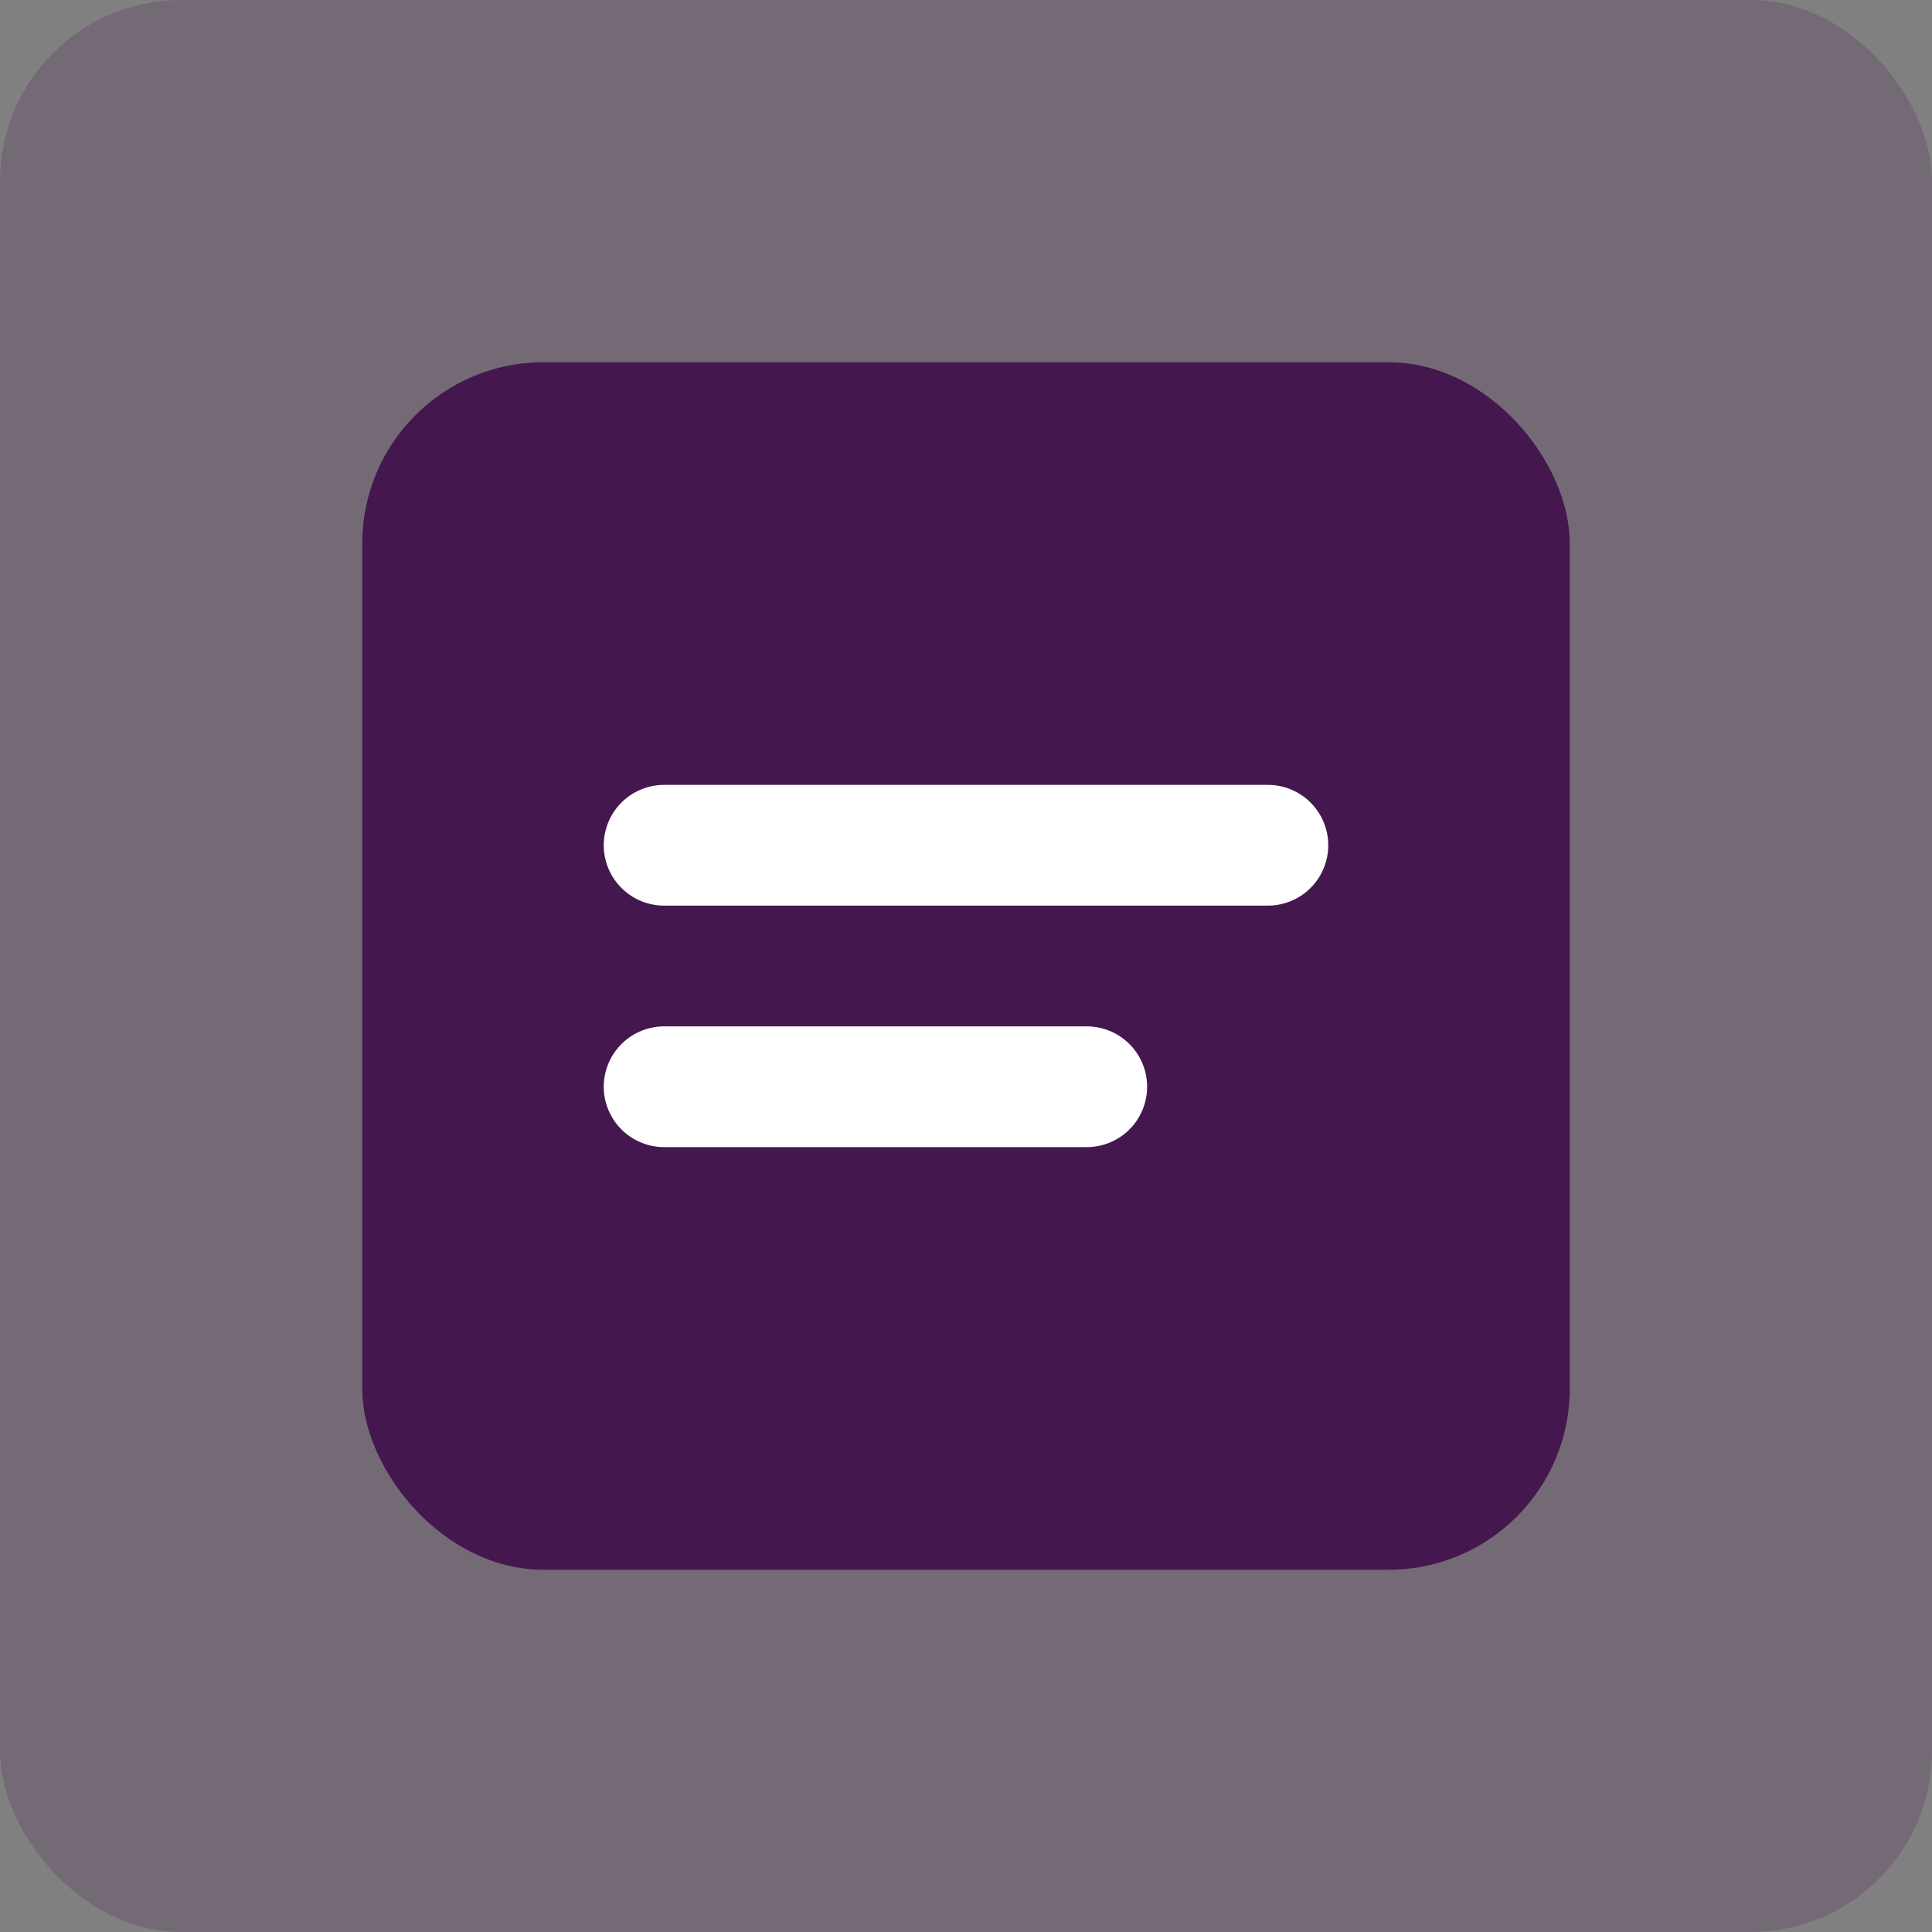 <?xml version="1.0" encoding="UTF-8"?> <svg xmlns="http://www.w3.org/2000/svg" width="32" height="32" viewBox="0 0 32 32" fill="none"><rect x="0" y="0" width="32" height="32" fill="#808080" stroke="none"/><rect width="32" height="32" rx="3" fill="#44174E" fill-opacity="0.2"></rect><rect x="6" y="6" width="20" height="20" rx="3" fill="#44174E"></rect><line x1="11" y1="14" x2="21" y2="14" stroke="white" stroke-width="2" stroke-linecap="round"></line><line x1="11" y1="18" x2="18" y2="18" stroke="white" stroke-width="2" stroke-linecap="round"></line></svg> 